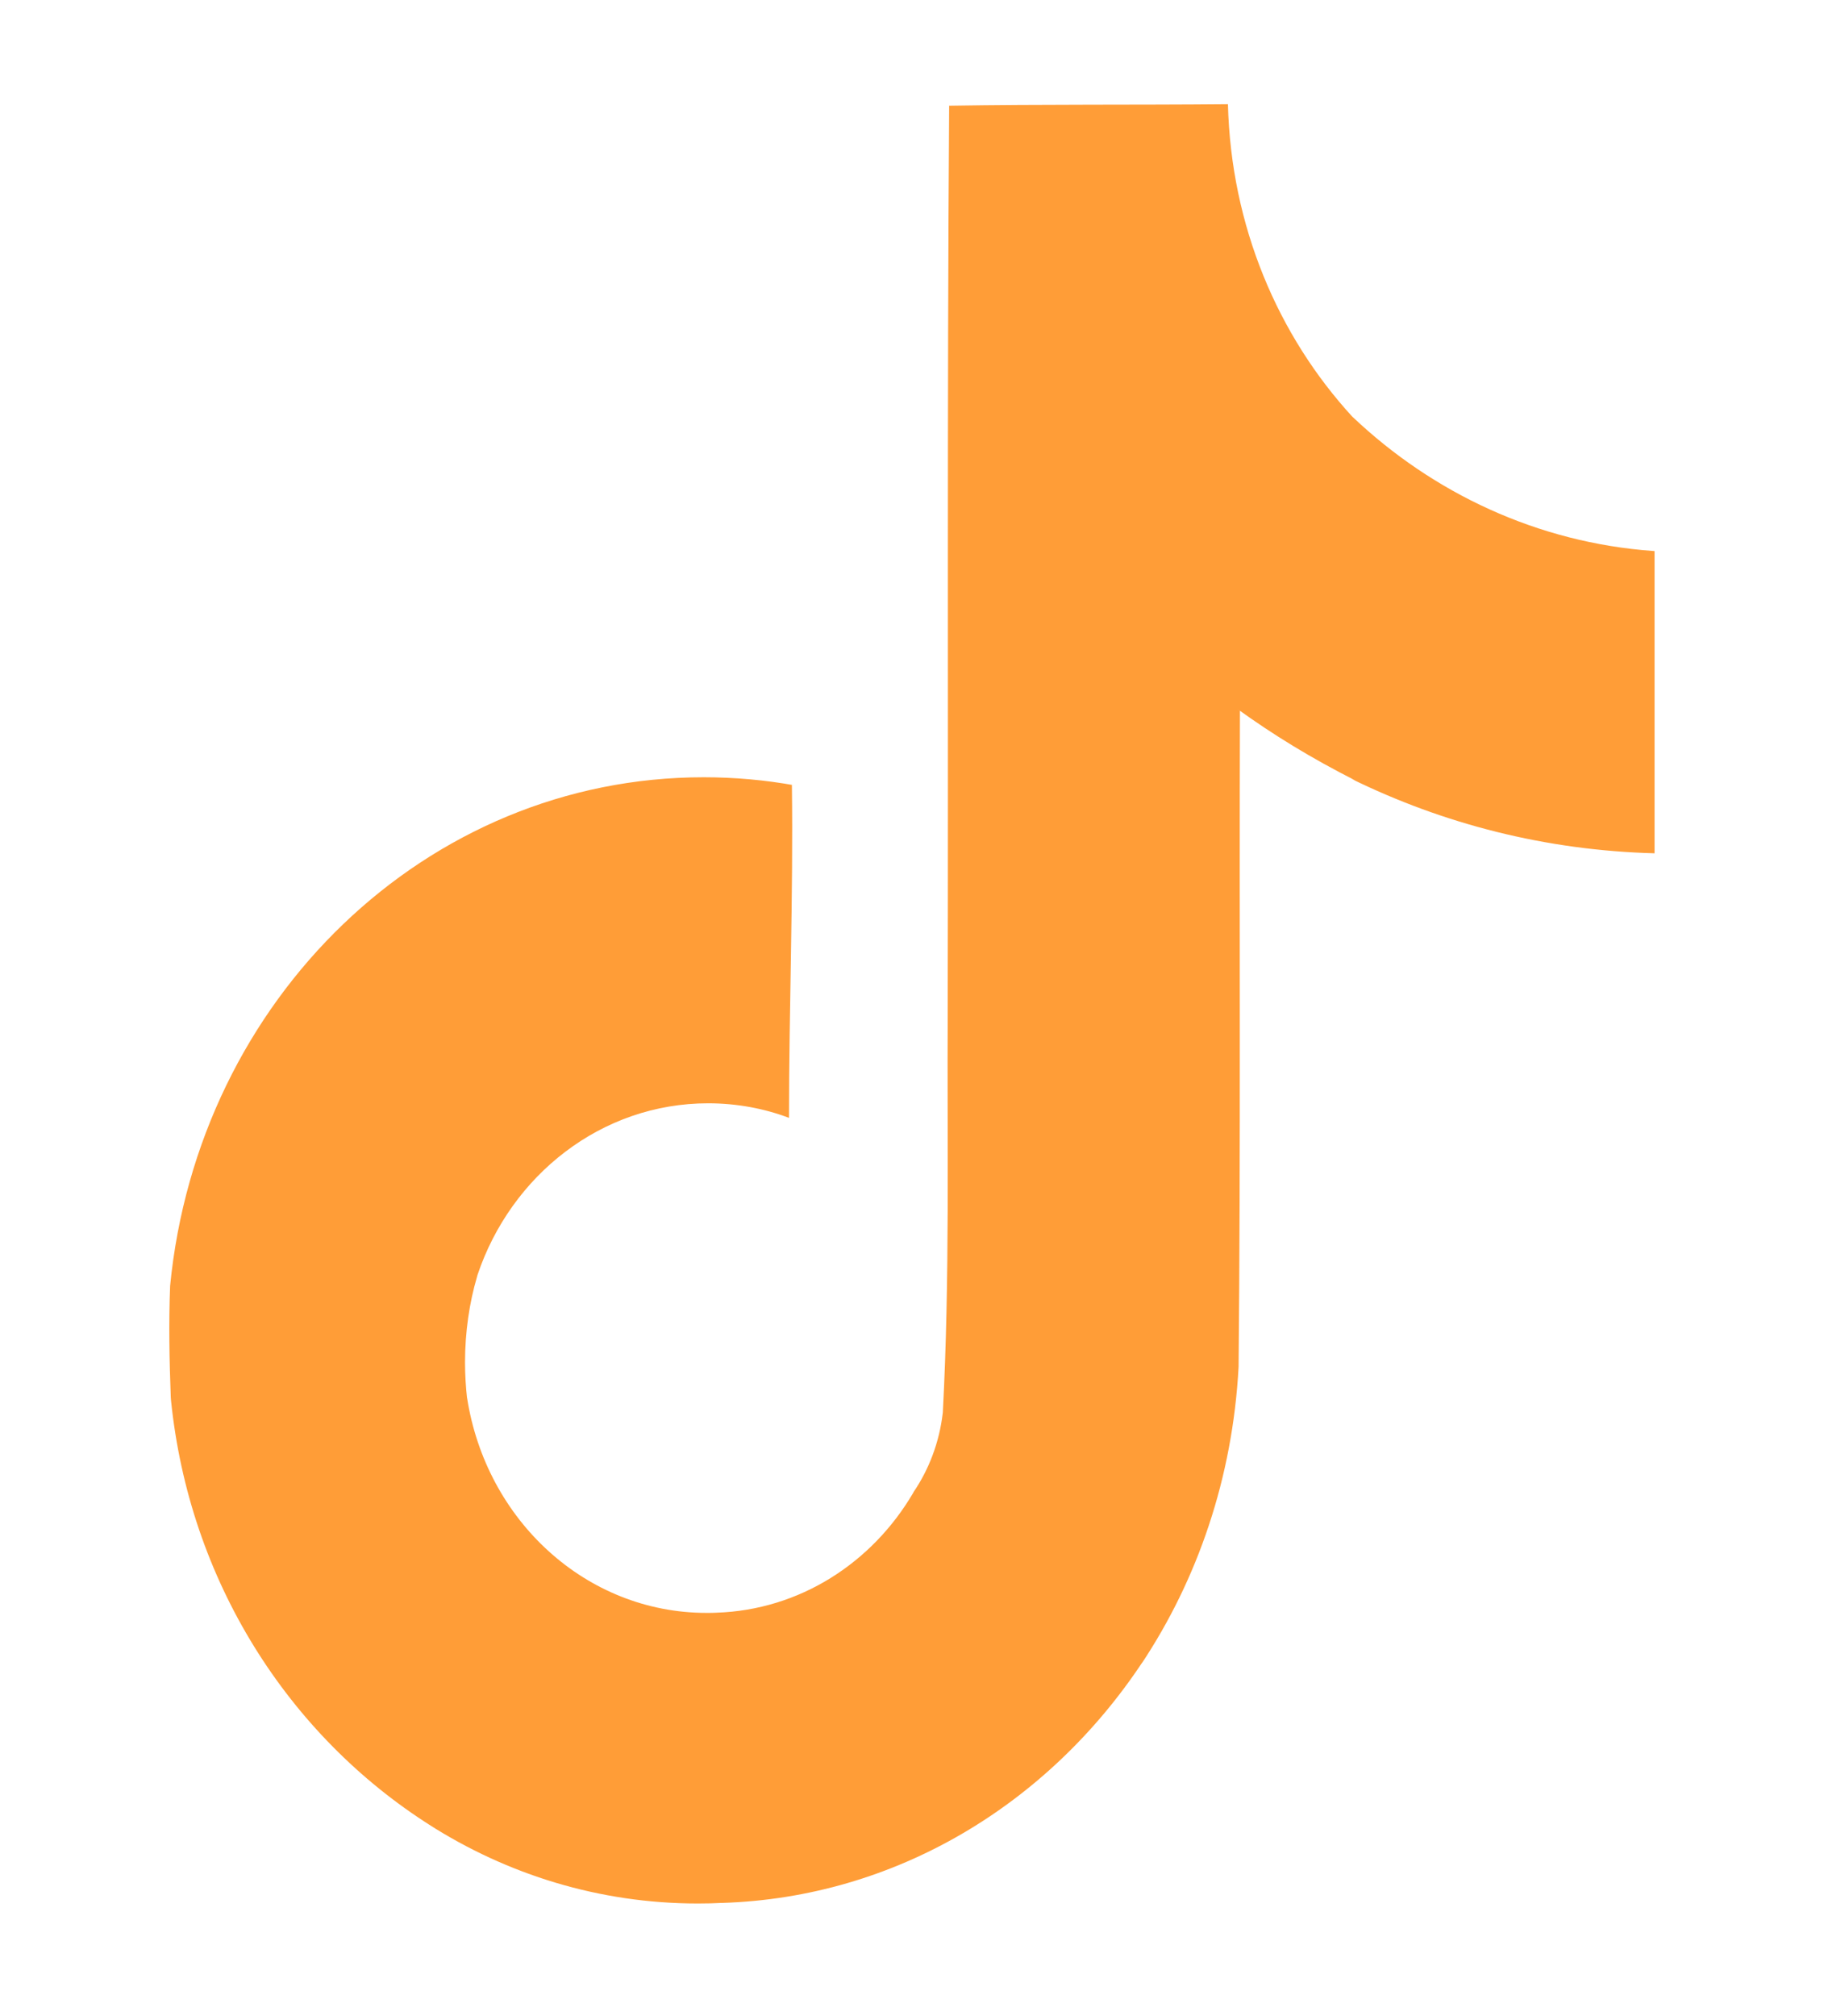 <svg width="19" height="21" viewBox="0 0 19 21" fill="none" xmlns="http://www.w3.org/2000/svg">
<path d="M9.889 1.101C10.861 1.085 11.826 1.094 12.791 1.085C12.823 2.355 13.312 3.497 14.09 4.344L14.089 4.342C14.927 5.137 16.017 5.652 17.219 5.739L17.235 5.74V8.888C16.1 8.858 15.033 8.582 14.07 8.109L14.119 8.13C13.653 7.894 13.26 7.652 12.886 7.382L12.916 7.404C12.909 9.684 12.924 11.965 12.902 14.237C12.84 15.395 12.475 16.452 11.888 17.334L11.9 17.314C10.919 18.793 9.33 19.764 7.523 19.821H7.515C7.442 19.825 7.356 19.827 7.269 19.827C6.242 19.827 5.282 19.525 4.464 19.002L4.488 19.017C2.998 18.074 1.971 16.46 1.781 14.583L1.779 14.557C1.764 14.167 1.757 13.776 1.772 13.394C2.063 10.407 4.44 8.096 7.33 8.096C7.655 8.096 7.973 8.125 8.282 8.181L8.249 8.176C8.264 9.332 8.219 10.488 8.219 11.644C7.968 11.548 7.678 11.492 7.376 11.492C6.267 11.492 5.324 12.239 4.974 13.28L4.969 13.299C4.89 13.566 4.844 13.873 4.844 14.19C4.844 14.319 4.852 14.447 4.866 14.572L4.865 14.557C5.062 15.835 6.104 16.8 7.36 16.8C7.396 16.8 7.431 16.8 7.467 16.798H7.462C8.33 16.77 9.084 16.279 9.511 15.552L9.517 15.54C9.675 15.308 9.784 15.027 9.82 14.721L9.821 14.712C9.895 13.314 9.865 11.924 9.872 10.526C9.879 7.379 9.865 4.239 9.887 1.099L9.889 1.101Z" fill="#FF9D37"/>
</svg>
